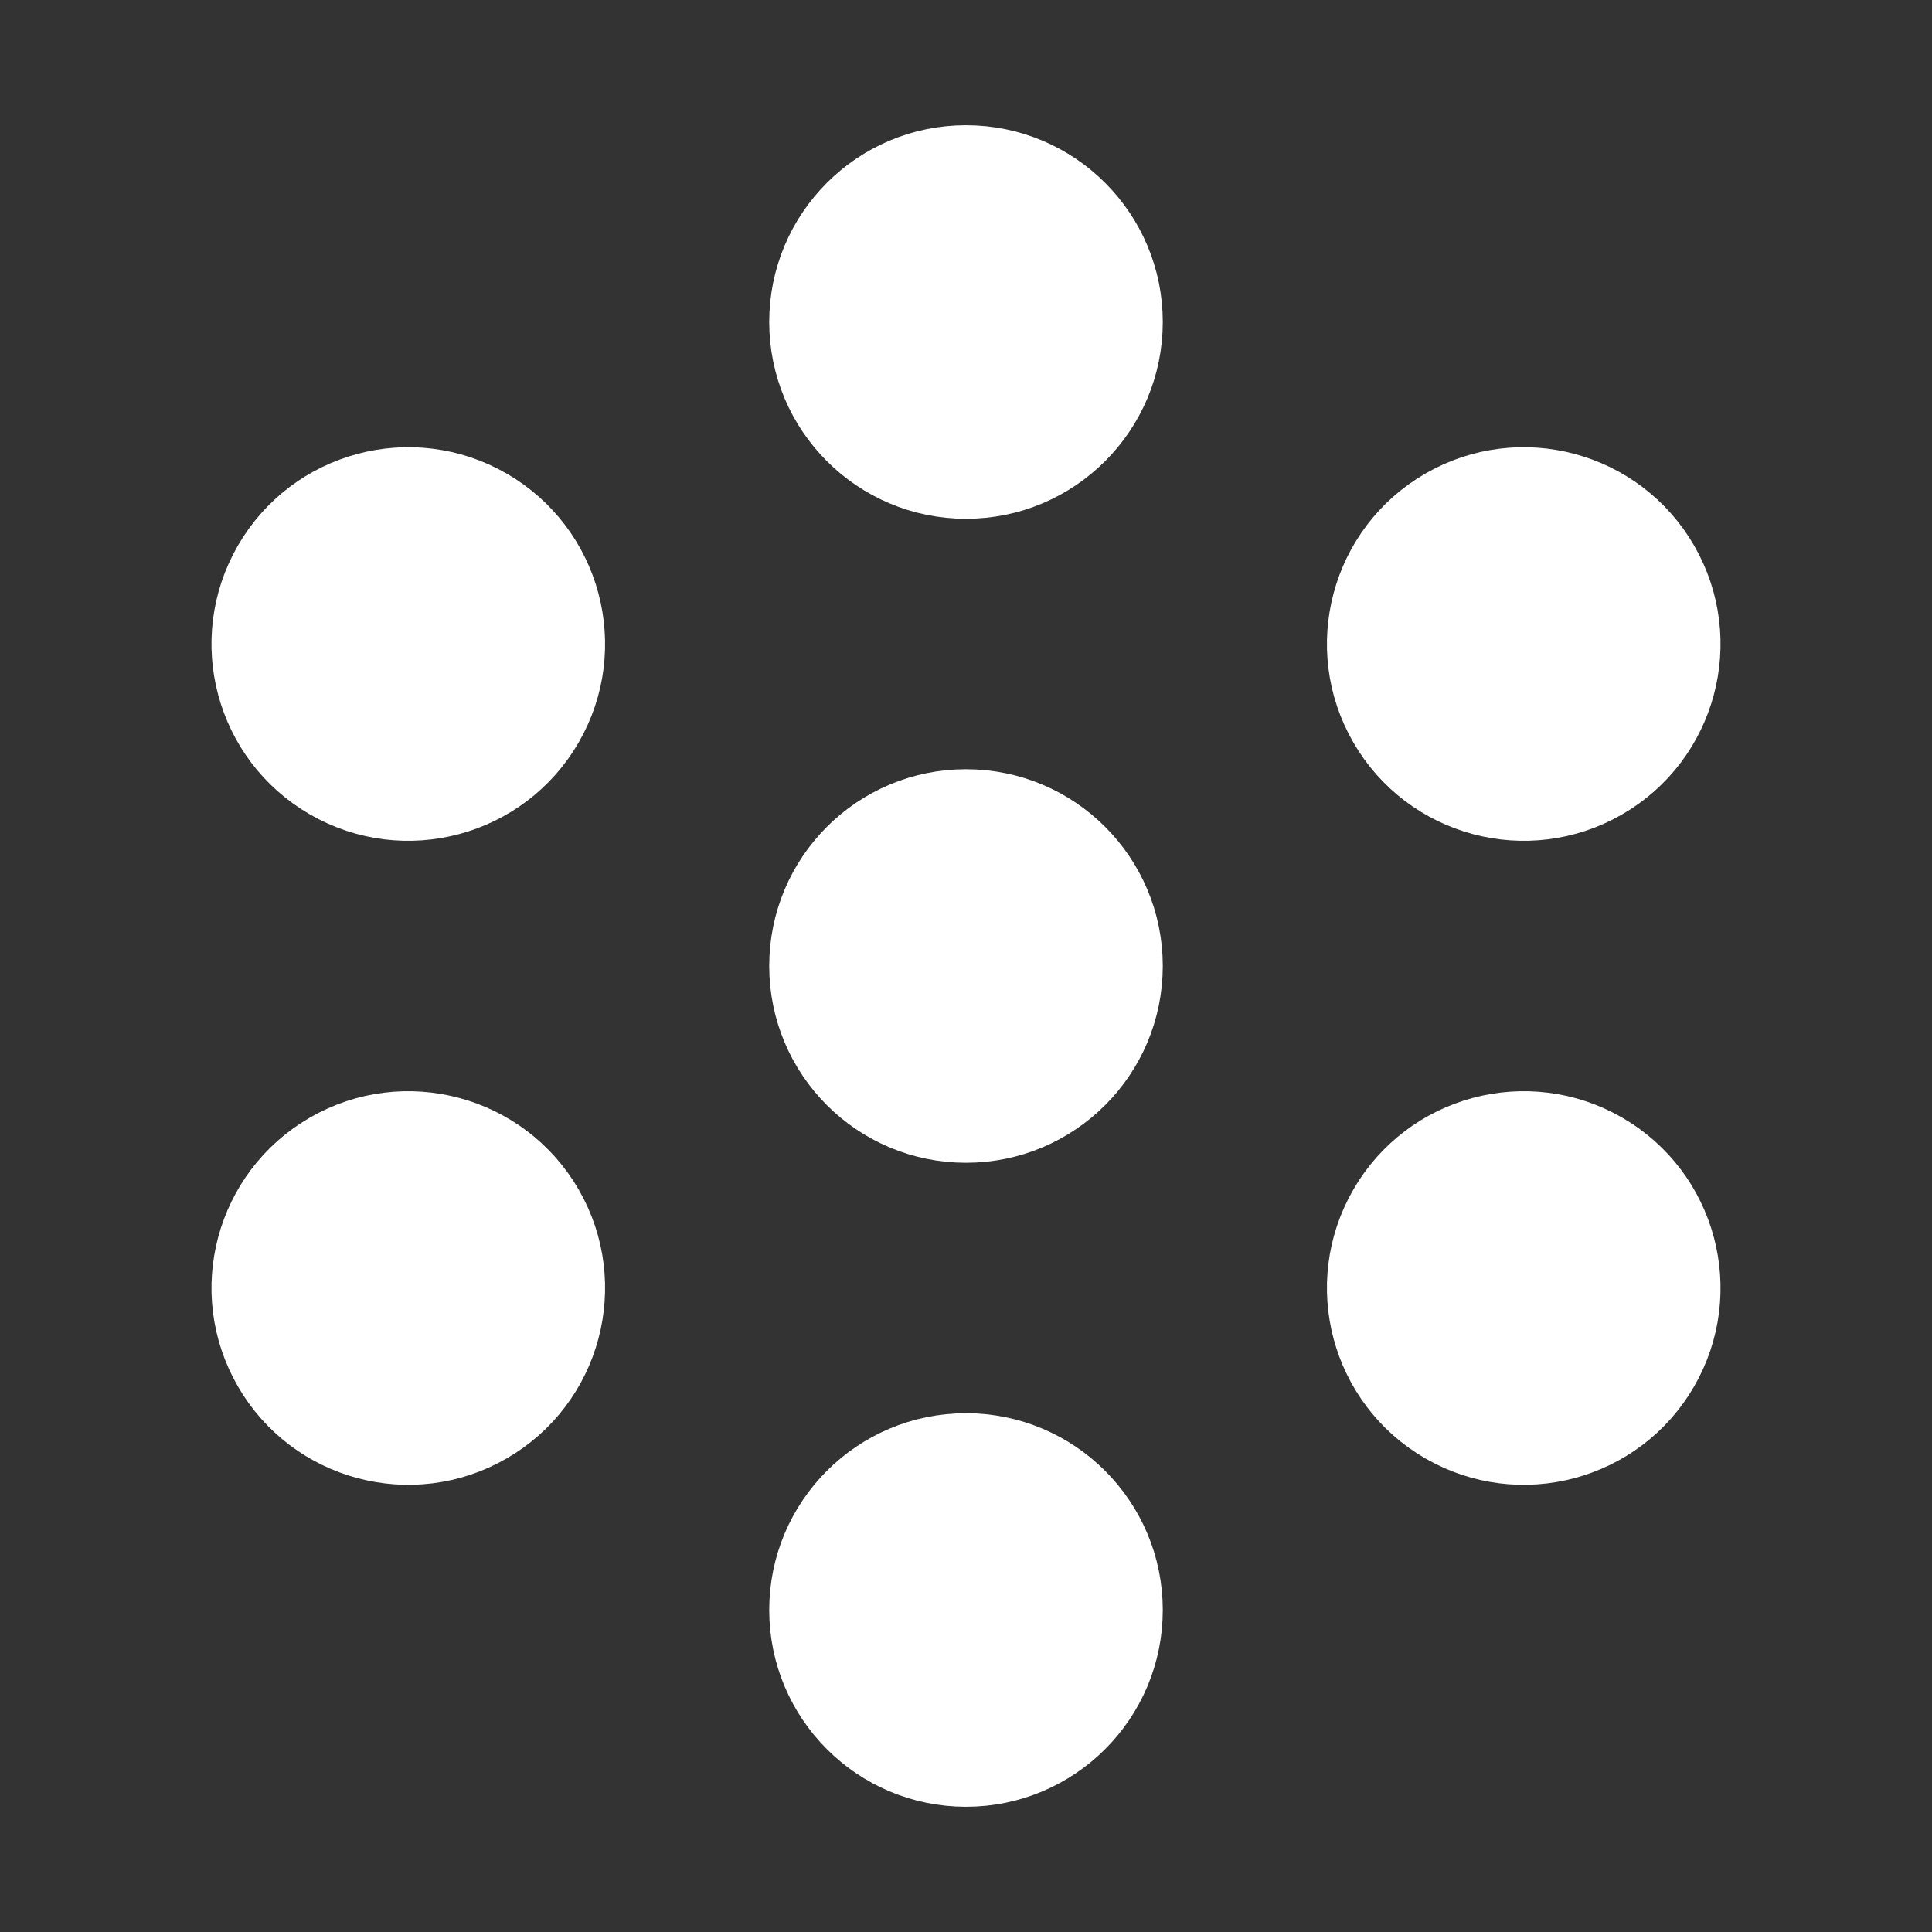 <svg viewBox="0 0 54 54" xmlns="http://www.w3.org/2000/svg" xmlns:xlink="http://www.w3.org/1999/xlink" width="54" height="54" fill="none">
	<rect x="0" y="0" width="54" height="54" fill="#333333" stroke="none"/>
	<defs>
		<clipPath id="clipPath_7">
			<rect width="55.964" height="55.964" x="-0.982" y="-0.982" fill="rgb(255,255,255)" />
		</clipPath>
		<clipPath id="clipPath_8">
			<rect width="46.636" height="46.636" x="0.883" y="1.816" fill="rgb(255,255,255)" />
		</clipPath>
	</defs>
	<rect id="svg" width="54" height="54" x="0" y="0" />
	<path id="path" d="M27 13.5C29.485 13.5 31.5 11.485 31.5 9C31.5 6.515 29.485 4.5 27 4.5C24.515 4.5 22.5 6.515 22.5 9C22.5 11.485 24.515 13.5 27 13.5Z" fill="rgb(255,254.745,254.745)" fill-rule="evenodd" />
	<path id="path" d="M31.5 9C31.5 6.515 29.485 4.5 27 4.5C24.515 4.5 22.5 6.515 22.5 9C22.5 11.485 24.515 13.5 27 13.5C29.485 13.5 31.5 11.485 31.5 9Z" fill-rule="evenodd" stroke="rgb(255,254.745,254.745)" stroke-linecap="round" stroke-linejoin="round" stroke-width="2" />
	<path id="path" d="M27 31.5C29.485 31.5 31.5 29.485 31.5 27C31.5 24.515 29.485 22.5 27 22.5C24.515 22.5 22.5 24.515 22.5 27C22.5 29.485 24.515 31.5 27 31.5Z" fill="rgb(255,254.745,254.745)" fill-rule="evenodd" />
	<path id="path" d="M31.5 27C31.5 24.515 29.485 22.5 27 22.5C24.515 22.5 22.5 24.515 22.5 27C22.5 29.485 24.515 31.5 27 31.5C29.485 31.5 31.5 29.485 31.5 27Z" fill-rule="evenodd" stroke="rgb(255,254.745,254.745)" stroke-linecap="round" stroke-linejoin="round" stroke-width="2" />
	<path id="path" d="M38.692 20.25C39.934 22.403 42.686 23.14 44.839 21.897C46.991 20.655 47.728 17.903 46.486 15.75C45.243 13.598 42.491 12.861 40.339 14.103C38.186 15.346 37.449 18.098 38.692 20.25Z" fill="rgb(255,254.745,254.745)" fill-rule="evenodd" />
	<path id="path" d="M44.839 21.897C46.991 20.655 47.728 17.903 46.486 15.75C45.243 13.598 42.491 12.861 40.339 14.103C38.186 15.346 37.449 18.098 38.692 20.25C39.934 22.403 42.686 23.14 44.839 21.897Z" fill-rule="evenodd" stroke="rgb(255,254.745,254.745)" stroke-linecap="round" stroke-linejoin="round" stroke-width="2" />
	<path id="path" d="M38.692 33.75C37.449 35.903 38.186 38.655 40.339 39.897C42.491 41.14 45.243 40.403 46.486 38.25C47.728 36.098 46.991 33.346 44.839 32.103C42.686 30.86 39.934 31.598 38.692 33.75Z" fill="rgb(255,254.745,254.745)" fill-rule="evenodd" />
	<path id="path" d="M40.339 39.897C42.491 41.14 45.243 40.403 46.486 38.25C47.728 36.098 46.991 33.346 44.839 32.103C42.686 30.86 39.934 31.598 38.692 33.75C37.449 35.903 38.186 38.655 40.339 39.897Z" fill-rule="evenodd" stroke="rgb(255,254.745,254.745)" stroke-linecap="round" stroke-linejoin="round" stroke-width="2" />
	<path id="path" d="M27 40.5C24.515 40.5 22.5 42.515 22.5 45C22.5 47.485 24.515 49.5 27 49.5C29.485 49.5 31.5 47.485 31.5 45C31.5 42.515 29.485 40.5 27 40.5Z" fill="rgb(255,254.745,254.745)" fill-rule="evenodd" />
	<path id="path" d="M22.5 45C22.5 47.485 24.515 49.5 27 49.5C29.485 49.5 31.5 47.485 31.5 45C31.5 42.515 29.485 40.5 27 40.5C24.515 40.5 22.5 42.515 22.5 45Z" fill-rule="evenodd" stroke="rgb(255,254.745,254.745)" stroke-linecap="round" stroke-linejoin="round" stroke-width="2" />
	<path id="path" d="M15.309 33.75C14.066 31.598 11.314 30.86 9.162 32.103C7.009 33.346 6.272 36.098 7.515 38.25C8.757 40.403 11.509 41.14 13.662 39.897C15.814 38.655 16.551 35.903 15.309 33.75Z" fill="rgb(255,254.745,254.745)" fill-rule="evenodd" />
	<path id="path" d="M9.162 32.103C7.009 33.346 6.272 36.098 7.515 38.25C8.757 40.403 11.509 41.14 13.662 39.897C15.814 38.655 16.551 35.903 15.309 33.75C14.066 31.598 11.314 30.86 9.162 32.103Z" fill-rule="evenodd" stroke="rgb(255,254.745,254.745)" stroke-linecap="round" stroke-linejoin="round" stroke-width="2" />
	<path id="path" d="M15.309 20.25C16.551 18.098 15.814 15.346 13.662 14.103C11.509 12.861 8.757 13.598 7.515 15.75C6.272 17.903 7.009 20.655 9.162 21.897C11.314 23.14 14.066 22.403 15.309 20.25Z" fill="rgb(255,254.745,254.745)" fill-rule="evenodd" />
	<path id="path" d="M13.662 14.103C11.509 12.861 8.757 13.598 7.515 15.75C6.272 17.903 7.009 20.655 9.162 21.897C11.314 23.14 14.066 22.403 15.309 20.25C16.551 18.098 15.814 15.346 13.662 14.103Z" fill-rule="evenodd" stroke="rgb(255,254.745,254.745)" stroke-linecap="round" stroke-linejoin="round" stroke-width="2" />
	<g id="画板 15" opacity="0" clip-path="url(#clipPath_7)" customFrame="url(#clipPath_7)">
		<rect id="画板 15" width="55.964" height="55.964" x="-0.982" y="-0.982" opacity="0" />
		<ellipse id="椭圆 6" rx="13.991" ry="13.991" cx="32.596" cy="35.394" fill="rgb(231,231,231)" />
		<g id="eco-1" clip-path="url(#clipPath_8)" customFrame="url(#clipPath_8)">
			<rect id="eco-1" width="46.636" height="46.636" x="0.883" y="1.816" />
			<path id="path" d="M22.744 42.623C21.675 42.623 20.599 42.501 19.515 42.259C18.43 42.017 17.321 41.668 16.186 41.214C16.575 37.295 17.708 33.635 19.587 30.235C21.465 26.834 23.878 23.839 26.825 21.248C23.262 23.061 20.178 25.458 17.571 28.437C14.965 31.417 13.143 34.817 12.105 38.639C11.976 38.542 11.855 38.437 11.742 38.324L11.377 37.959C9.854 36.437 8.697 34.736 7.904 32.858C7.111 30.98 6.714 29.02 6.713 26.98C6.713 24.778 7.15 22.673 8.025 20.665C8.899 18.657 10.114 16.876 11.668 15.321C14.291 12.698 17.692 10.99 21.87 10.197C26.048 9.404 31.91 9.331 39.456 9.977C40.038 17.718 39.941 23.62 39.164 27.685C38.387 31.75 36.703 35.078 34.112 37.667C32.525 39.254 30.751 40.477 28.791 41.336C26.831 42.195 24.816 42.624 22.744 42.623Z" fill="rgb(36.254,149.888,27.355)" fill-rule="nonzero" />
			<path id="path" d="M19.515 42.259C18.43 42.017 17.321 41.668 16.186 41.214C16.575 37.295 17.708 33.635 19.587 30.235C21.465 26.834 23.878 23.839 26.825 21.248C23.262 23.061 20.178 25.458 17.571 28.437C14.965 31.417 13.143 34.817 12.105 38.639C11.976 38.542 11.855 38.437 11.742 38.324L11.377 37.959C9.854 36.437 8.697 34.736 7.904 32.858C7.111 30.98 6.714 29.02 6.713 26.98C6.713 24.778 7.15 22.673 8.025 20.665C8.899 18.657 10.114 16.876 11.668 15.321C14.291 12.698 17.692 10.99 21.87 10.197C26.048 9.404 31.91 9.331 39.456 9.977C40.038 17.718 39.941 23.62 39.164 27.685C38.387 31.75 36.703 35.078 34.112 37.667C32.525 39.254 30.751 40.477 28.791 41.336C26.831 42.195 24.816 42.624 22.744 42.623C21.675 42.623 20.599 42.501 19.515 42.259Z" fill-rule="nonzero" stroke="rgb(36.254,149.888,27.355)" stroke-linejoin="round" stroke-width="2" />
		</g>
	</g>
</svg>
